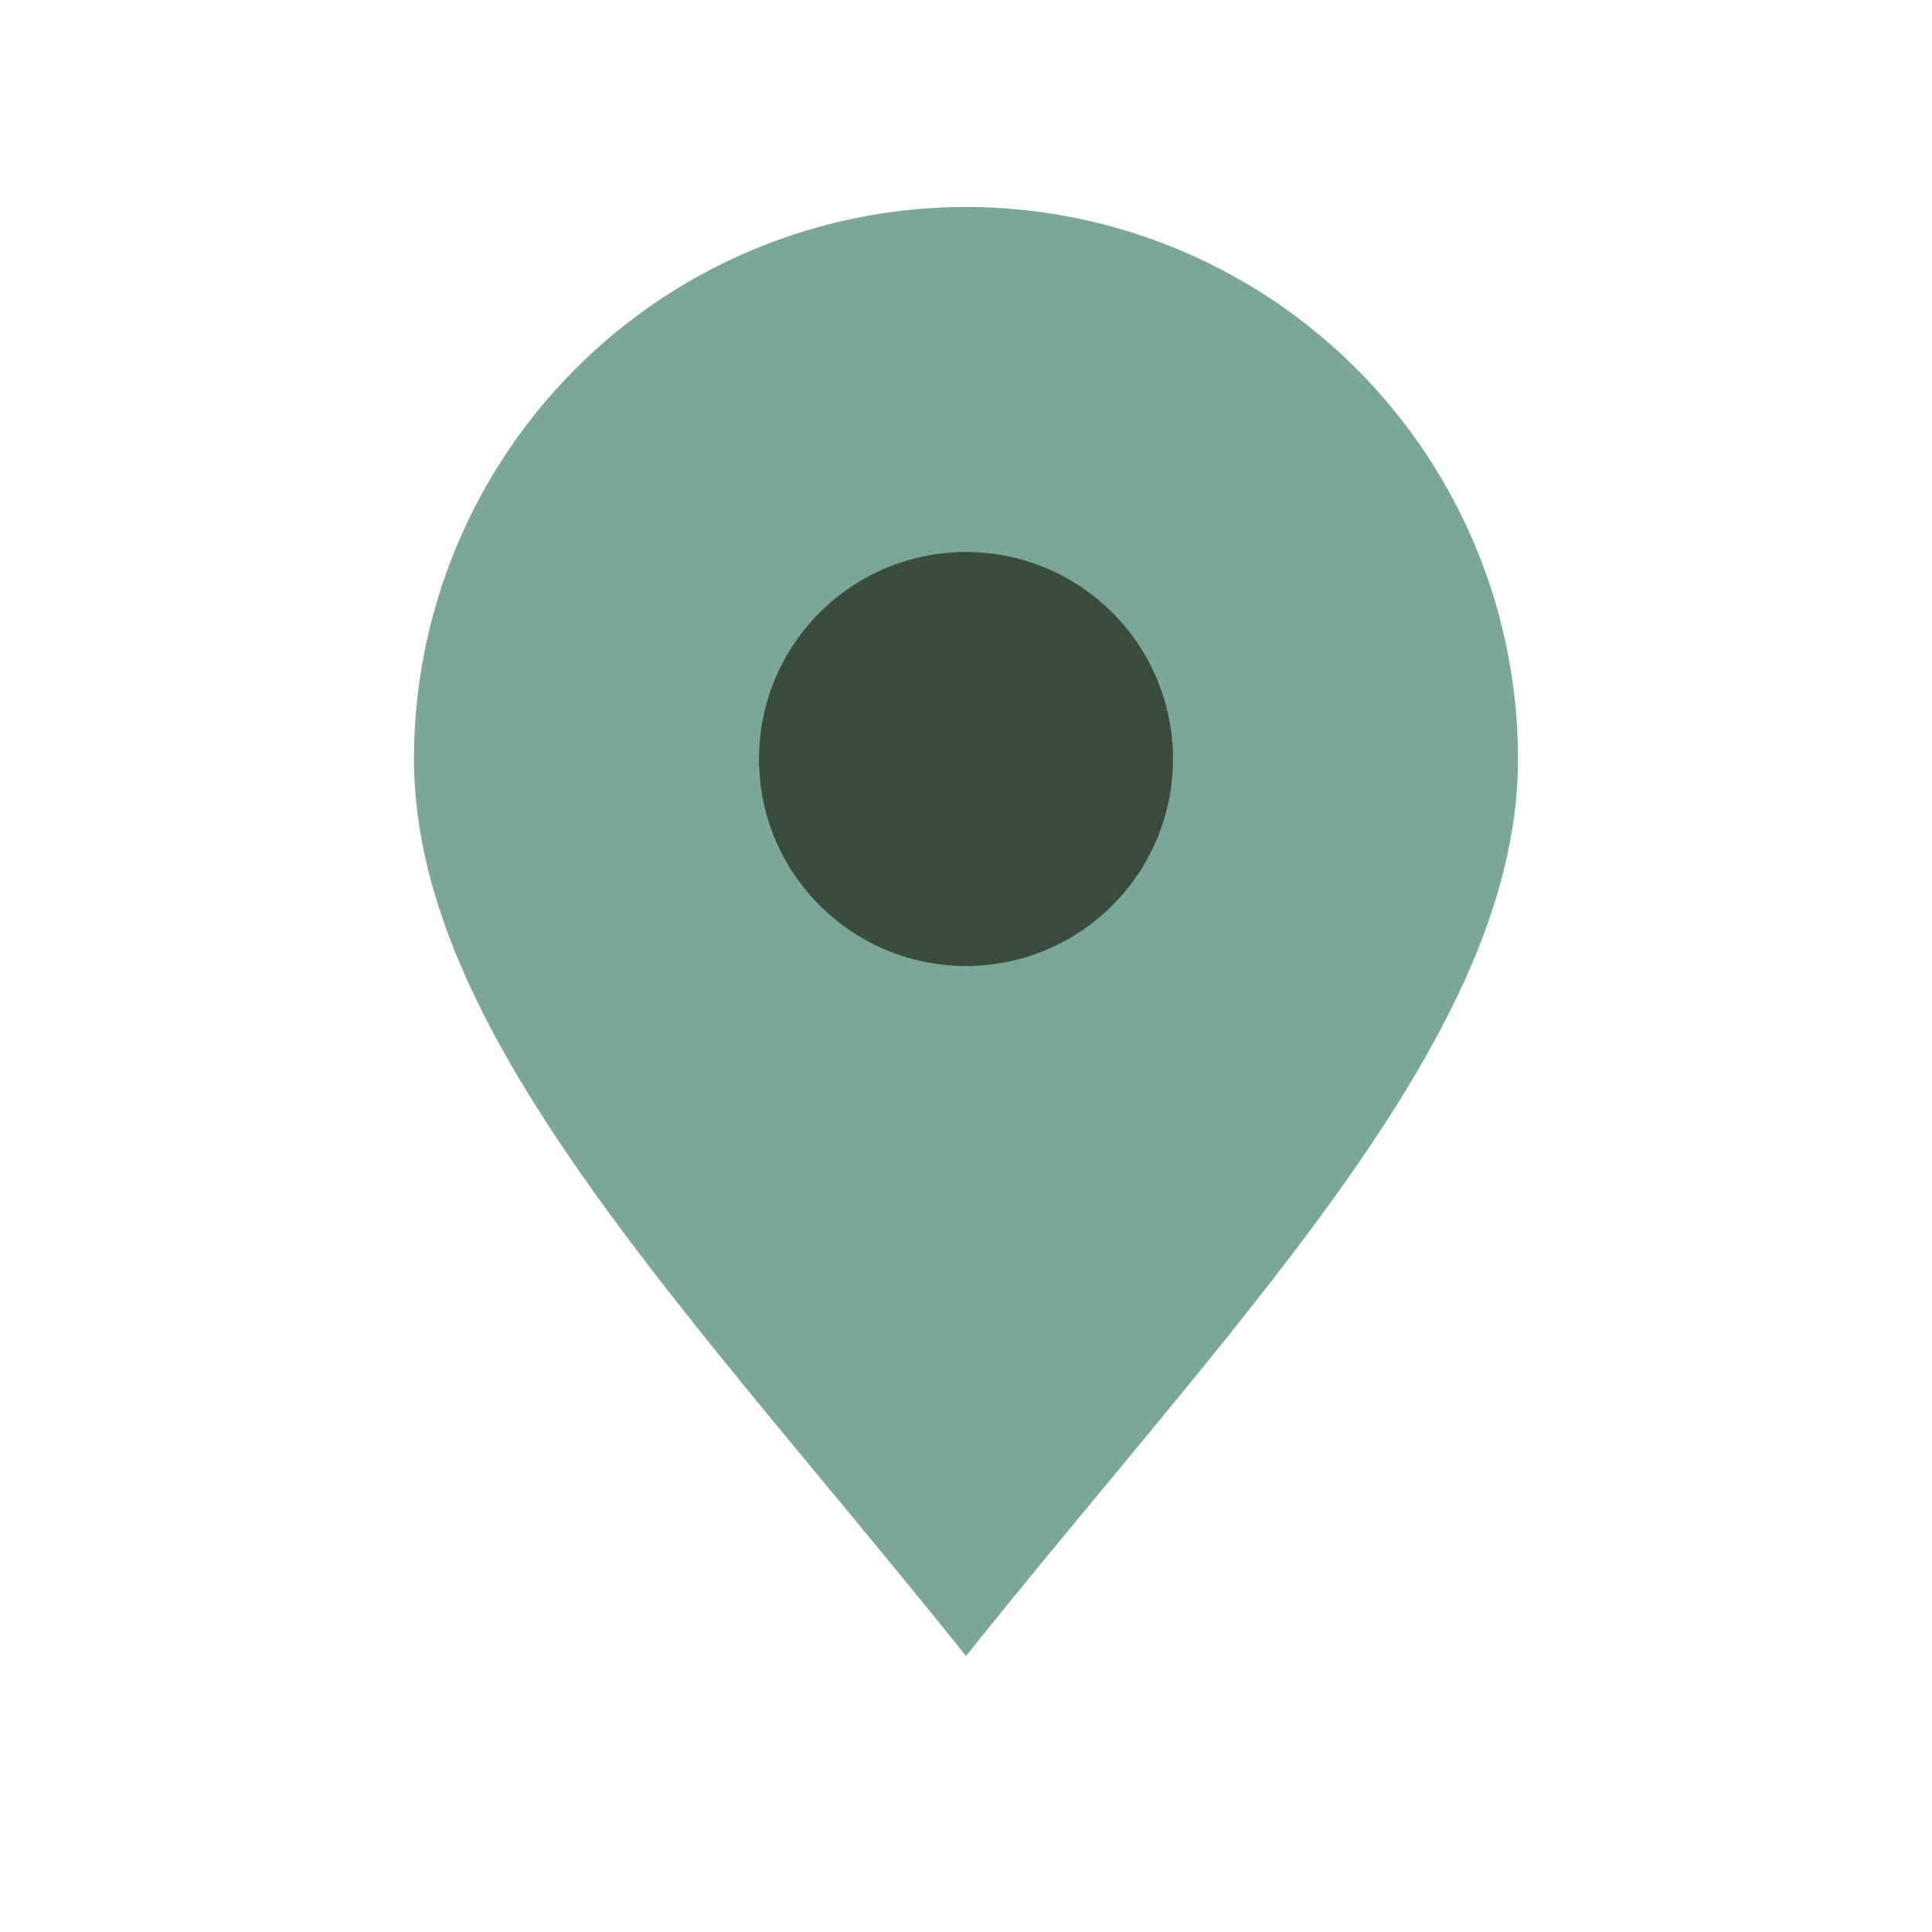 <?xml version="1.0" encoding="UTF-8"?>
<svg xmlns="http://www.w3.org/2000/svg" width="28" height="28" viewBox="0 0 28 28"><path d="M14 24c4-5 8-9 8-13a8 8 0 1 0-16 0c0 4 4 8 8 13z" fill="#7CA698"/><circle cx="14" cy="11" r="3" fill="#3A4D3C"/></svg>